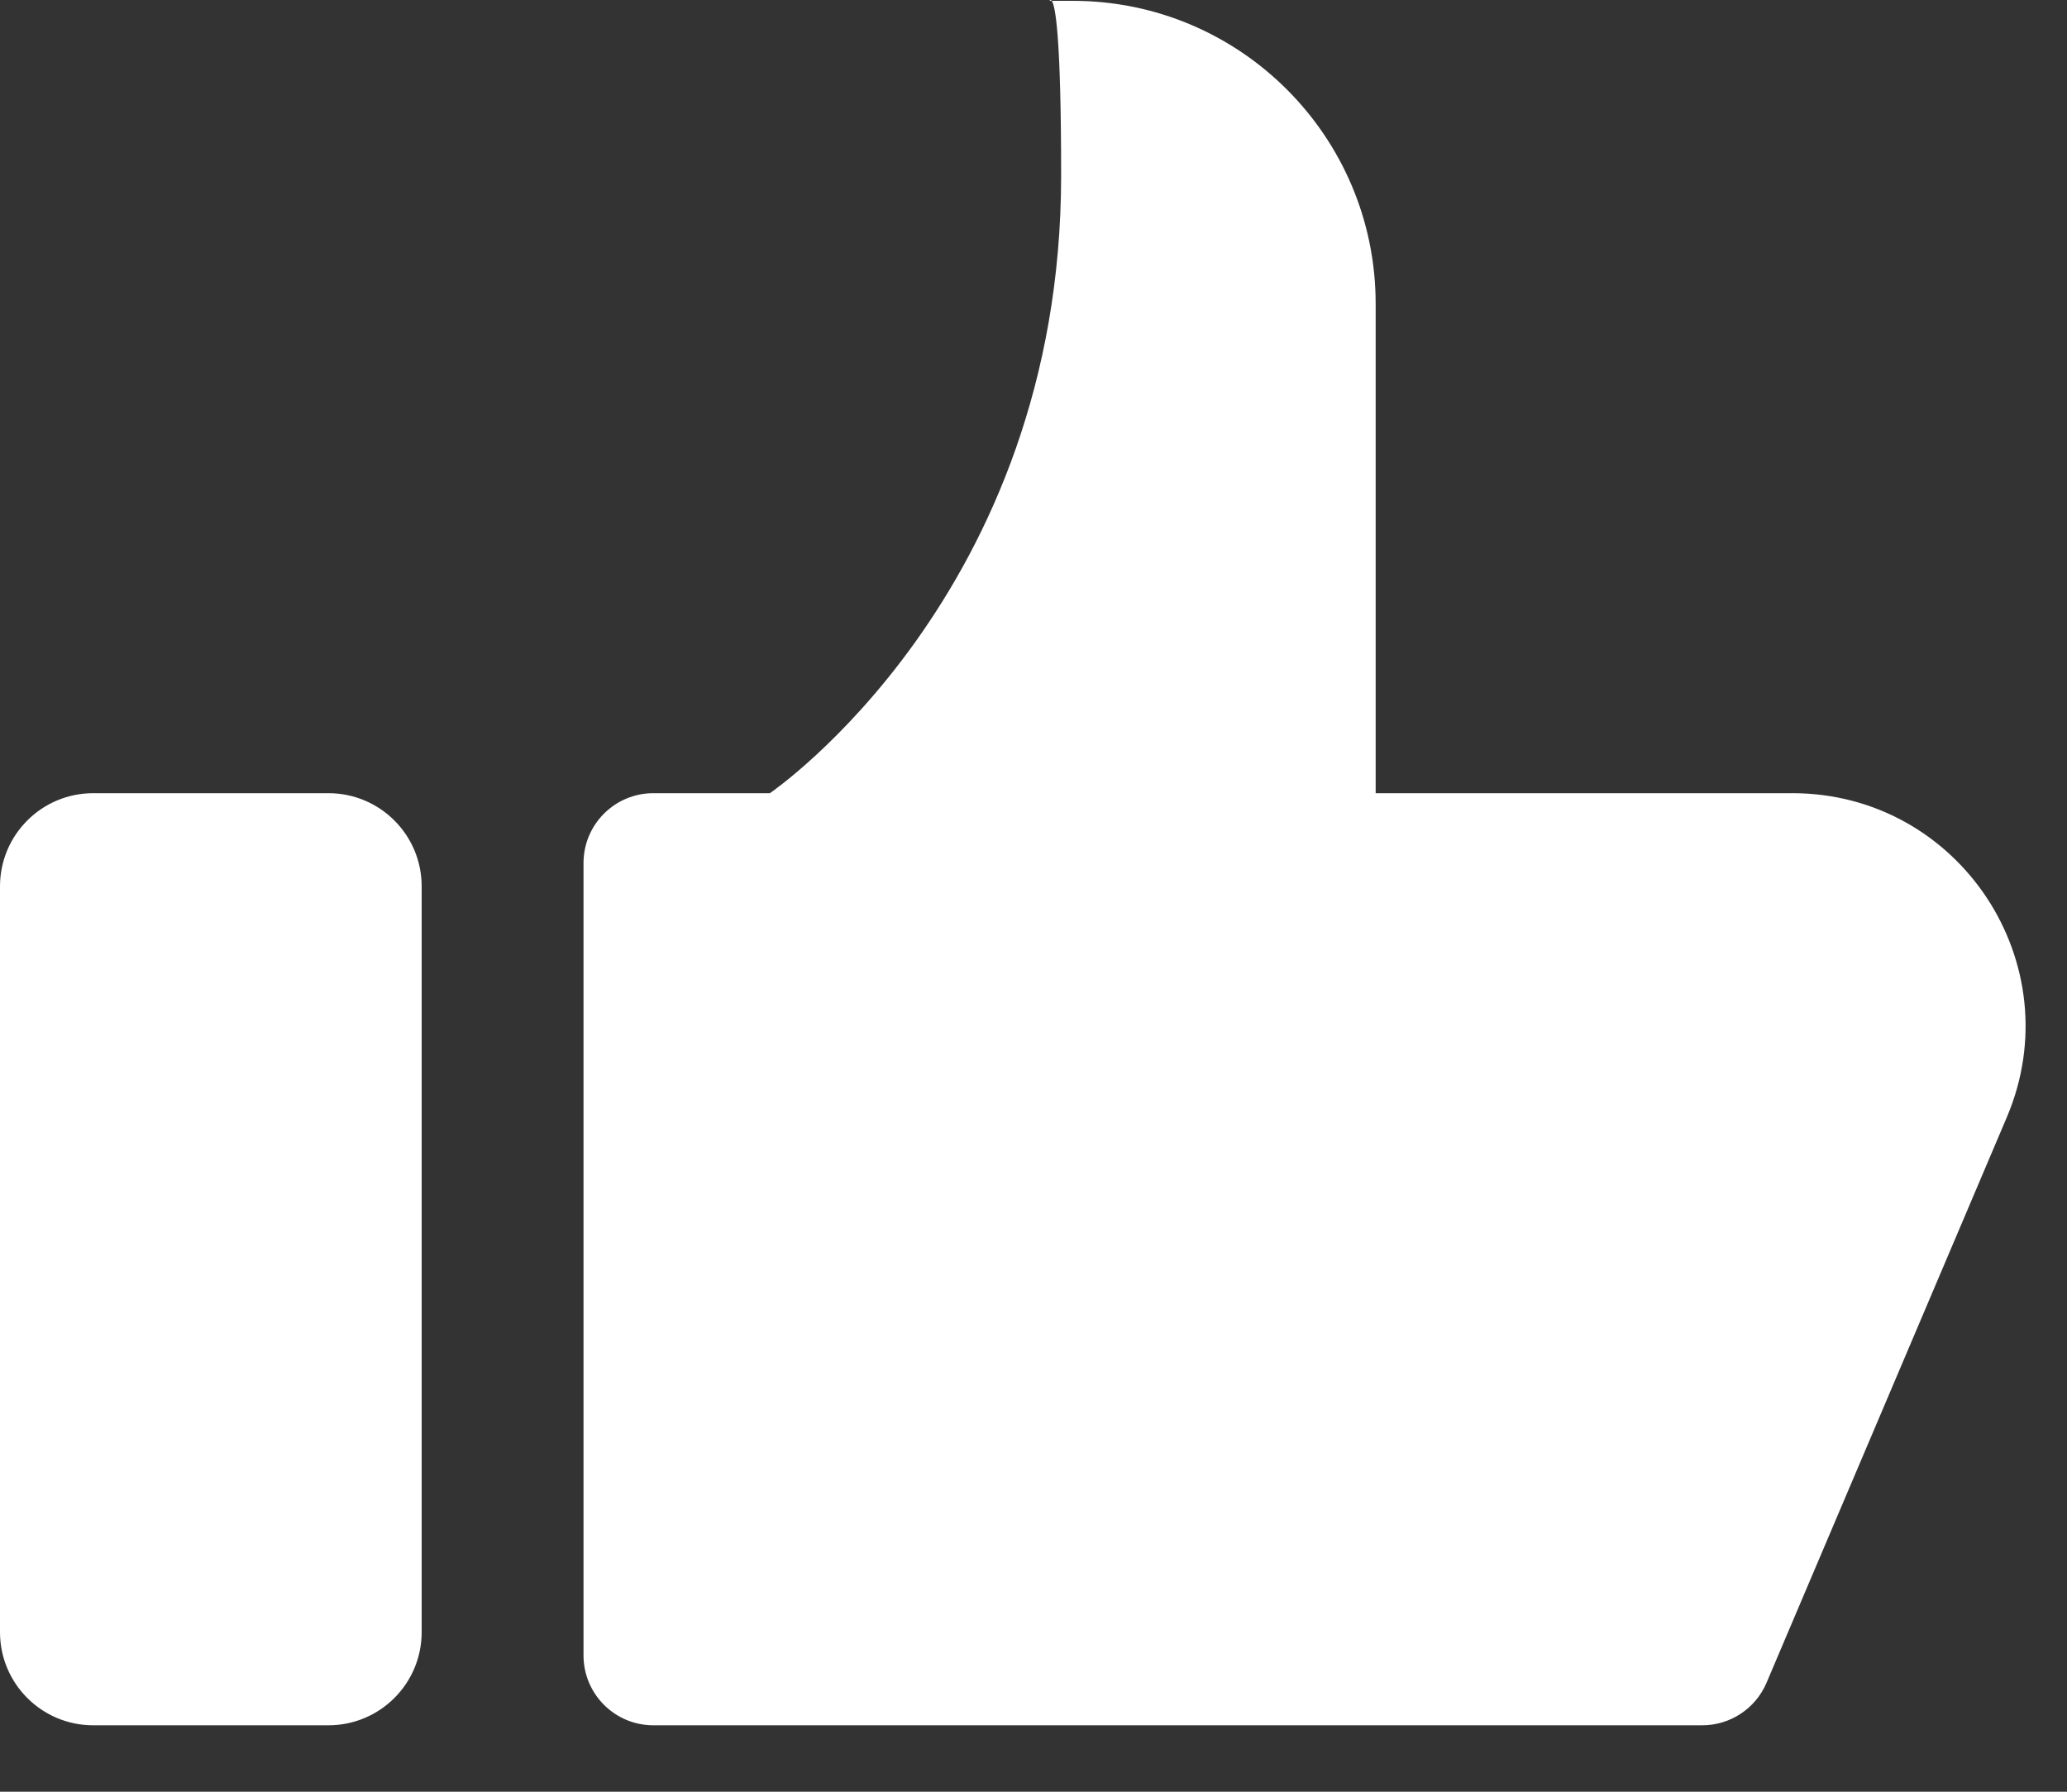 <?xml version="1.0" encoding="UTF-8"?> <svg xmlns="http://www.w3.org/2000/svg" width="30" height="26" viewBox="0 0 30 26" fill="none"><rect x="0" y="0" width="30" height="26" fill="#333333" stroke="none"/> <path fill-rule="evenodd" clip-rule="evenodd" d="M15.232 0.012H15.265C15.246 -0.015 15.232 0.012 15.232 0.012ZM19.966 11.51V4.408C19.966 1.98 17.998 0.012 15.57 0.012H15.265C15.315 0.081 15.401 0.495 15.401 2.548C15.401 8.628 11.184 11.503 11.174 11.51H9.483C8.923 11.51 8.469 11.964 8.469 12.524V24.022C8.469 24.582 8.923 25.036 9.483 25.036H24.706C25.113 25.036 25.48 24.793 25.639 24.419L29.126 16.214C30.074 13.984 28.437 11.51 26.014 11.51L19.966 11.51ZM0 12.862C0 12.115 0.606 11.51 1.353 11.51H4.767C5.514 11.51 6.12 12.115 6.12 12.862V23.684C6.12 24.431 5.514 25.036 4.767 25.036H1.353C0.606 25.036 0 24.431 0 23.684V12.862Z" fill="white"></path> </svg> 